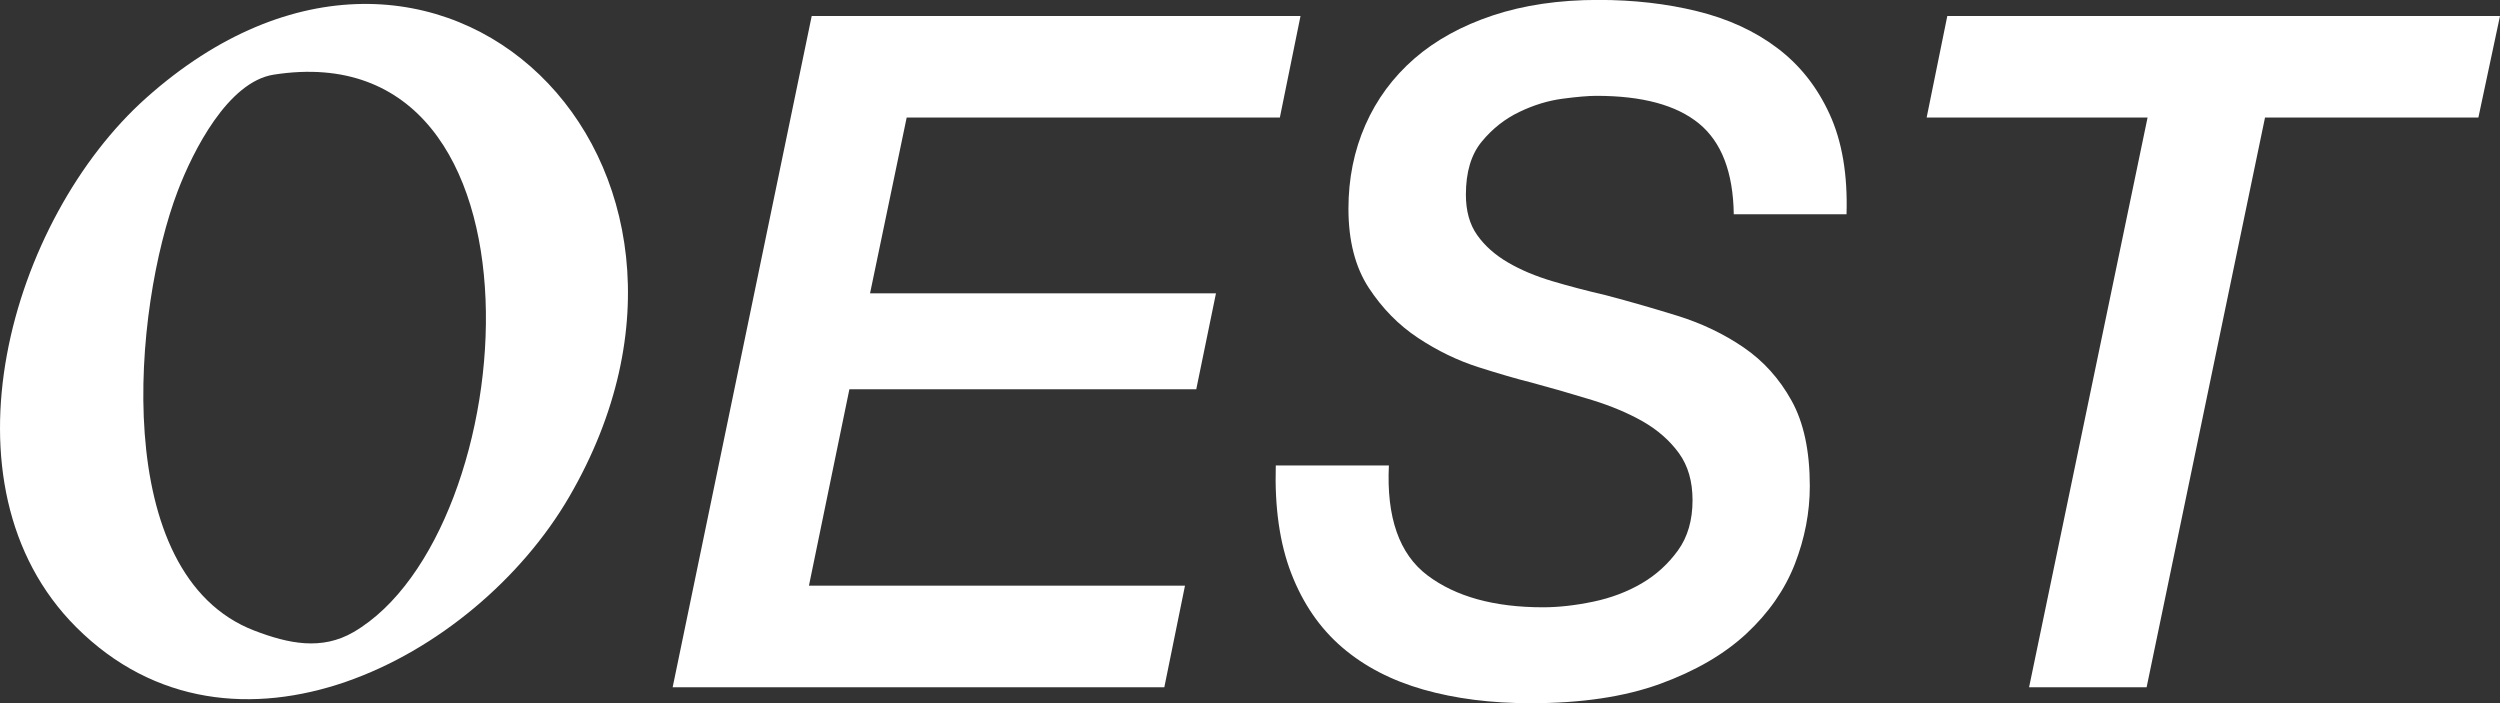 <svg viewBox="0 0 288 81" xmlns="http://www.w3.org/2000/svg" data-name="Layer 2" id="Layer_2">
  <rect x="0" y="0" width="288" height="81" fill="#333333" stroke="none"/>
  <defs>
    <style>
      .cls-1 {
        fill: #fff;
      }
    </style>
  </defs>
  <g data-name="Layer 1" id="Layer_1-2">
    <g>
      <path d="M8.78,72.25C-7.62,55.86,1.21,25.24,16.83,11.29c33.43-29.84,71.17,7.37,48.75,45.93-10.94,18.81-38.78,33.05-56.8,15.03ZM31.53,8.6c-5.28.83-9.29,8.78-11.05,13.39-5.15,13.48-7.95,44.22,8.83,50.66,3.92,1.5,7.74,2.31,11.43.16C60.45,61.3,64.62,3.43,31.53,8.6Z" class="cls-1"></path>
      <path d="M93.51,1.84h56.31l-2.38,11.7h-42.99l-4.22,20.25h39.85l-2.27,11.05h-39.96l-4.66,22.63h43.32l-2.38,11.7h-56.64L93.51,1.84Z" class="cls-1"></path>
      <path d="M160,53.61c-.29,5.99,1.19,10.22,4.44,12.67,3.25,2.45,7.69,3.68,13.32,3.68,1.8,0,3.74-.22,5.79-.65,2.06-.43,3.92-1.14,5.58-2.11,1.66-.97,3.05-2.24,4.17-3.79,1.12-1.55,1.68-3.48,1.68-5.79,0-2.17-.52-3.97-1.57-5.42-1.05-1.44-2.42-2.65-4.12-3.63-1.7-.97-3.67-1.8-5.9-2.49-2.24-.69-4.55-1.35-6.93-2-1.73-.43-3.79-1.03-6.17-1.79-2.38-.76-4.69-1.88-6.93-3.36-2.24-1.48-4.13-3.41-5.69-5.79-1.55-2.38-2.33-5.41-2.33-9.1,0-3.46.65-6.68,1.95-9.64,1.3-2.96,3.18-5.5,5.63-7.64,2.45-2.13,5.47-3.79,9.04-4.98,3.57-1.19,7.63-1.79,12.18-1.79,4.04,0,7.83.43,11.37,1.3,3.54.87,6.61,2.27,9.2,4.22,2.6,1.95,4.62,4.49,6.06,7.64,1.44,3.14,2.09,6.98,1.95,11.53h-12.99c-.07-4.84-1.41-8.32-4.01-10.45-2.6-2.13-6.53-3.19-11.8-3.19-.94,0-2.24.11-3.9.33-1.66.22-3.32.72-4.98,1.52-1.66.79-3.11,1.93-4.33,3.41-1.23,1.48-1.84,3.52-1.84,6.12,0,1.88.43,3.43,1.3,4.66.87,1.23,2.04,2.27,3.52,3.14,1.48.87,3.19,1.59,5.14,2.17,1.95.58,4.01,1.12,6.17,1.62,2.74.72,5.5,1.52,8.28,2.38,2.78.87,5.31,2.08,7.58,3.63,2.27,1.55,4.12,3.59,5.52,6.12,1.41,2.53,2.11,5.81,2.11,9.86,0,3.03-.58,6.03-1.73,8.99-1.16,2.96-3.02,5.63-5.58,8.01-2.56,2.38-5.89,4.31-9.96,5.79-4.08,1.48-9.04,2.22-14.89,2.22-4.55,0-8.66-.52-12.35-1.57-3.68-1.05-6.81-2.67-9.37-4.87-2.56-2.2-4.51-5.04-5.85-8.5-1.34-3.46-1.93-7.62-1.79-12.45h12.99Z" class="cls-1"></path>
      <path d="M224.32,1.84h63.68l-2.49,11.7h-24.58l-13.64,65.63h-13.54l13.65-65.63h-25.45l2.38-11.7Z" class="cls-1"></path>
    </g>
  </g>
</svg>